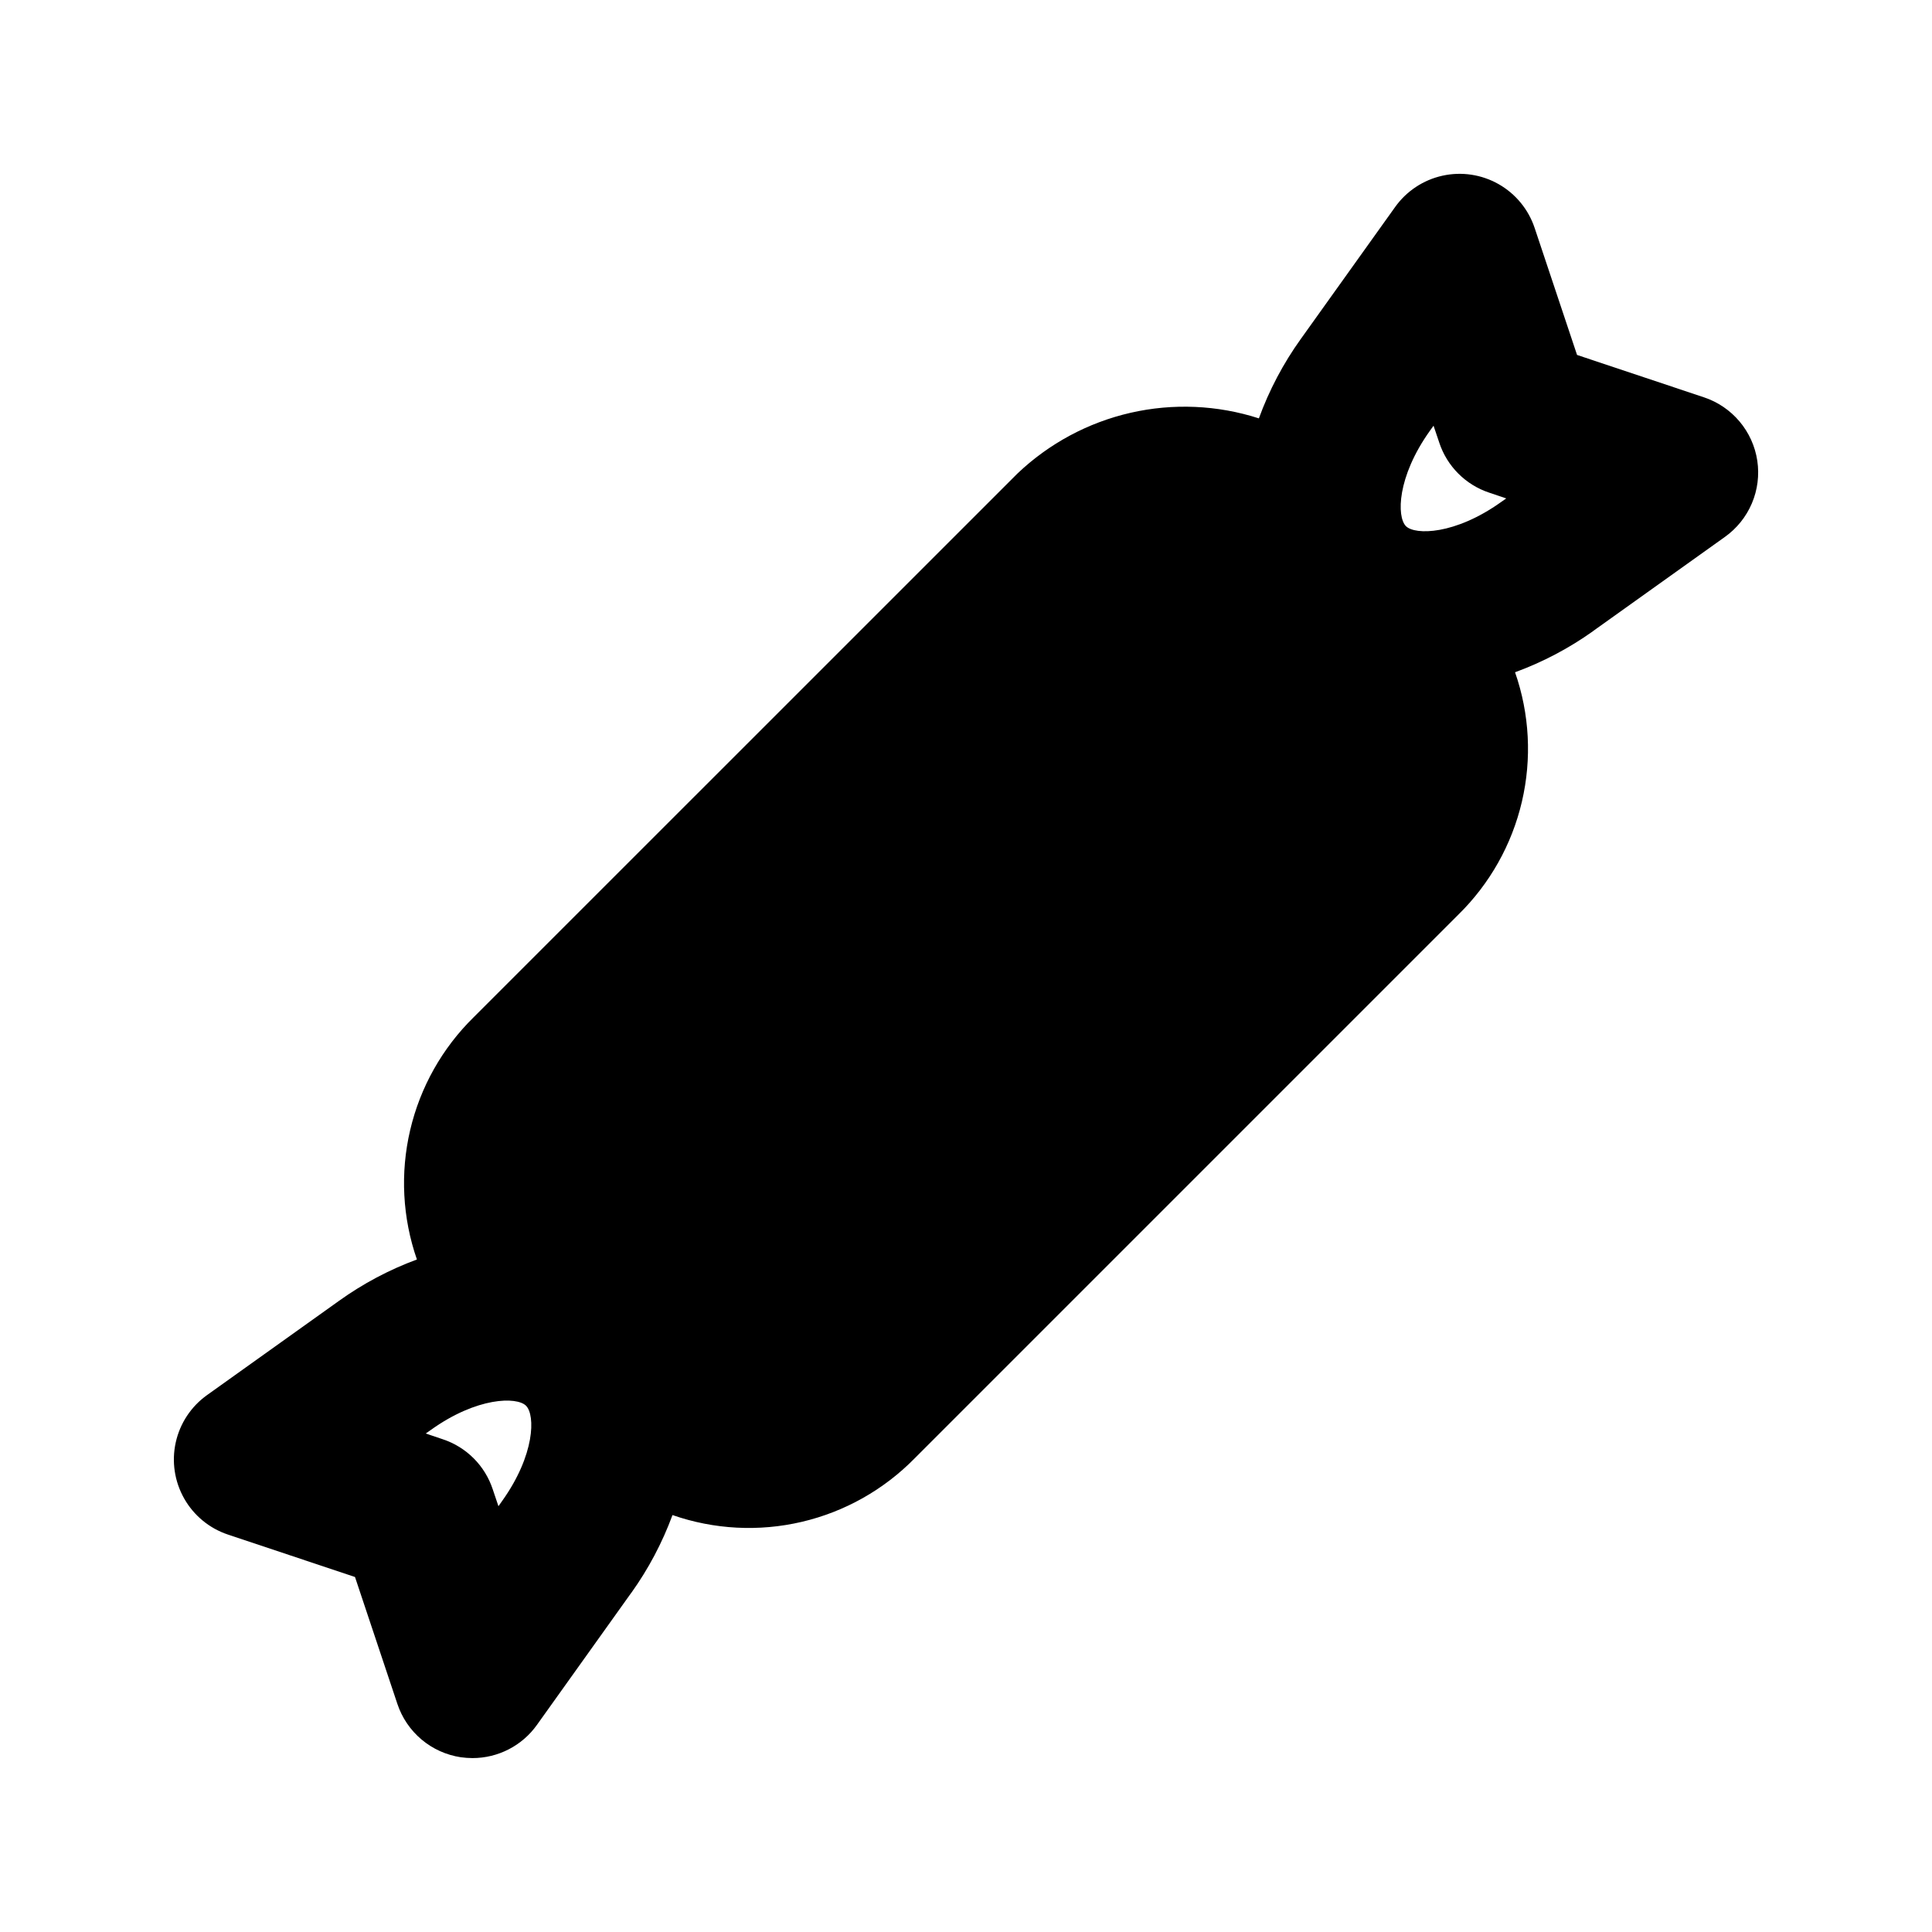 <?xml version="1.0" encoding="UTF-8"?>
<!-- Uploaded to: SVG Repo, www.svgrepo.com, Generator: SVG Repo Mixer Tools -->
<svg fill="#000000" width="800px" height="800px" version="1.1" viewBox="144 144 512 512" xmlns="http://www.w3.org/2000/svg">
 <path d="m609.7 266.09c-0.578-3.832-2.203-7.426-4.699-10.387-2.492-2.965-5.754-5.18-9.426-6.406l-33.641-11.234-11.234-33.641v0.004c-1.637-4.926-5.043-9.066-9.555-11.629-4.512-2.559-9.816-3.356-14.879-2.234-5.066 1.121-9.539 4.082-12.551 8.309l-24.969 34.93c-4.652 6.481-8.398 13.57-11.129 21.07-11-3.543-22.75-4.055-34.016-1.477-11.262 2.578-21.621 8.145-29.988 16.117l-144.09 144.07c-8.332 8.176-14.168 18.551-16.828 29.914-2.664 11.367-2.043 23.254 1.793 34.281-7.356 2.715-14.309 6.41-20.676 10.98l-34.93 24.945c-4.227 3.012-7.188 7.484-8.309 12.551-1.121 5.066-0.324 10.367 2.238 14.879 2.559 4.512 6.699 7.918 11.625 9.555l33.641 11.234 11.234 33.641c1.223 3.672 3.441 6.934 6.402 9.43 2.965 2.492 6.559 4.117 10.387 4.695 1.031 0.145 2.07 0.219 3.113 0.223 6.781 0.004 13.145-3.273 17.078-8.793l24.949-34.934h0.02c4.562-6.371 8.246-13.324 10.957-20.676 11.023 3.836 22.906 4.457 34.27 1.797 11.363-2.664 21.734-8.5 29.906-16.832l144.09-144.09c8.336-8.18 14.176-18.559 16.836-29.934 2.66-11.371 2.031-23.266-1.816-34.293 7.356-2.691 14.316-6.359 20.691-10.906v-0.02l34.934-24.949c3.152-2.246 5.621-5.324 7.137-8.887 1.512-3.562 2.008-7.477 1.434-11.305zm-332.64 275.7-0.965 1.375-1.516-4.488v-0.004c-2.07-6.269-6.988-11.191-13.262-13.262l-4.488-1.516 1.375-0.965c12.227-8.75 22.75-8.809 25.184-6.41l0.047 0.047c2.414 2.496 2.375 12.977-6.375 25.223zm245.86-283.6 0.984-1.375 1.516 4.488v0.004c2.07 6.273 6.992 11.191 13.262 13.262l4.488 1.516-1.375 0.965c-12.227 8.73-22.77 8.77-25.184 6.41l-0.047-0.047c-2.414-2.492-2.375-12.977 6.356-25.223z"/>
</svg>